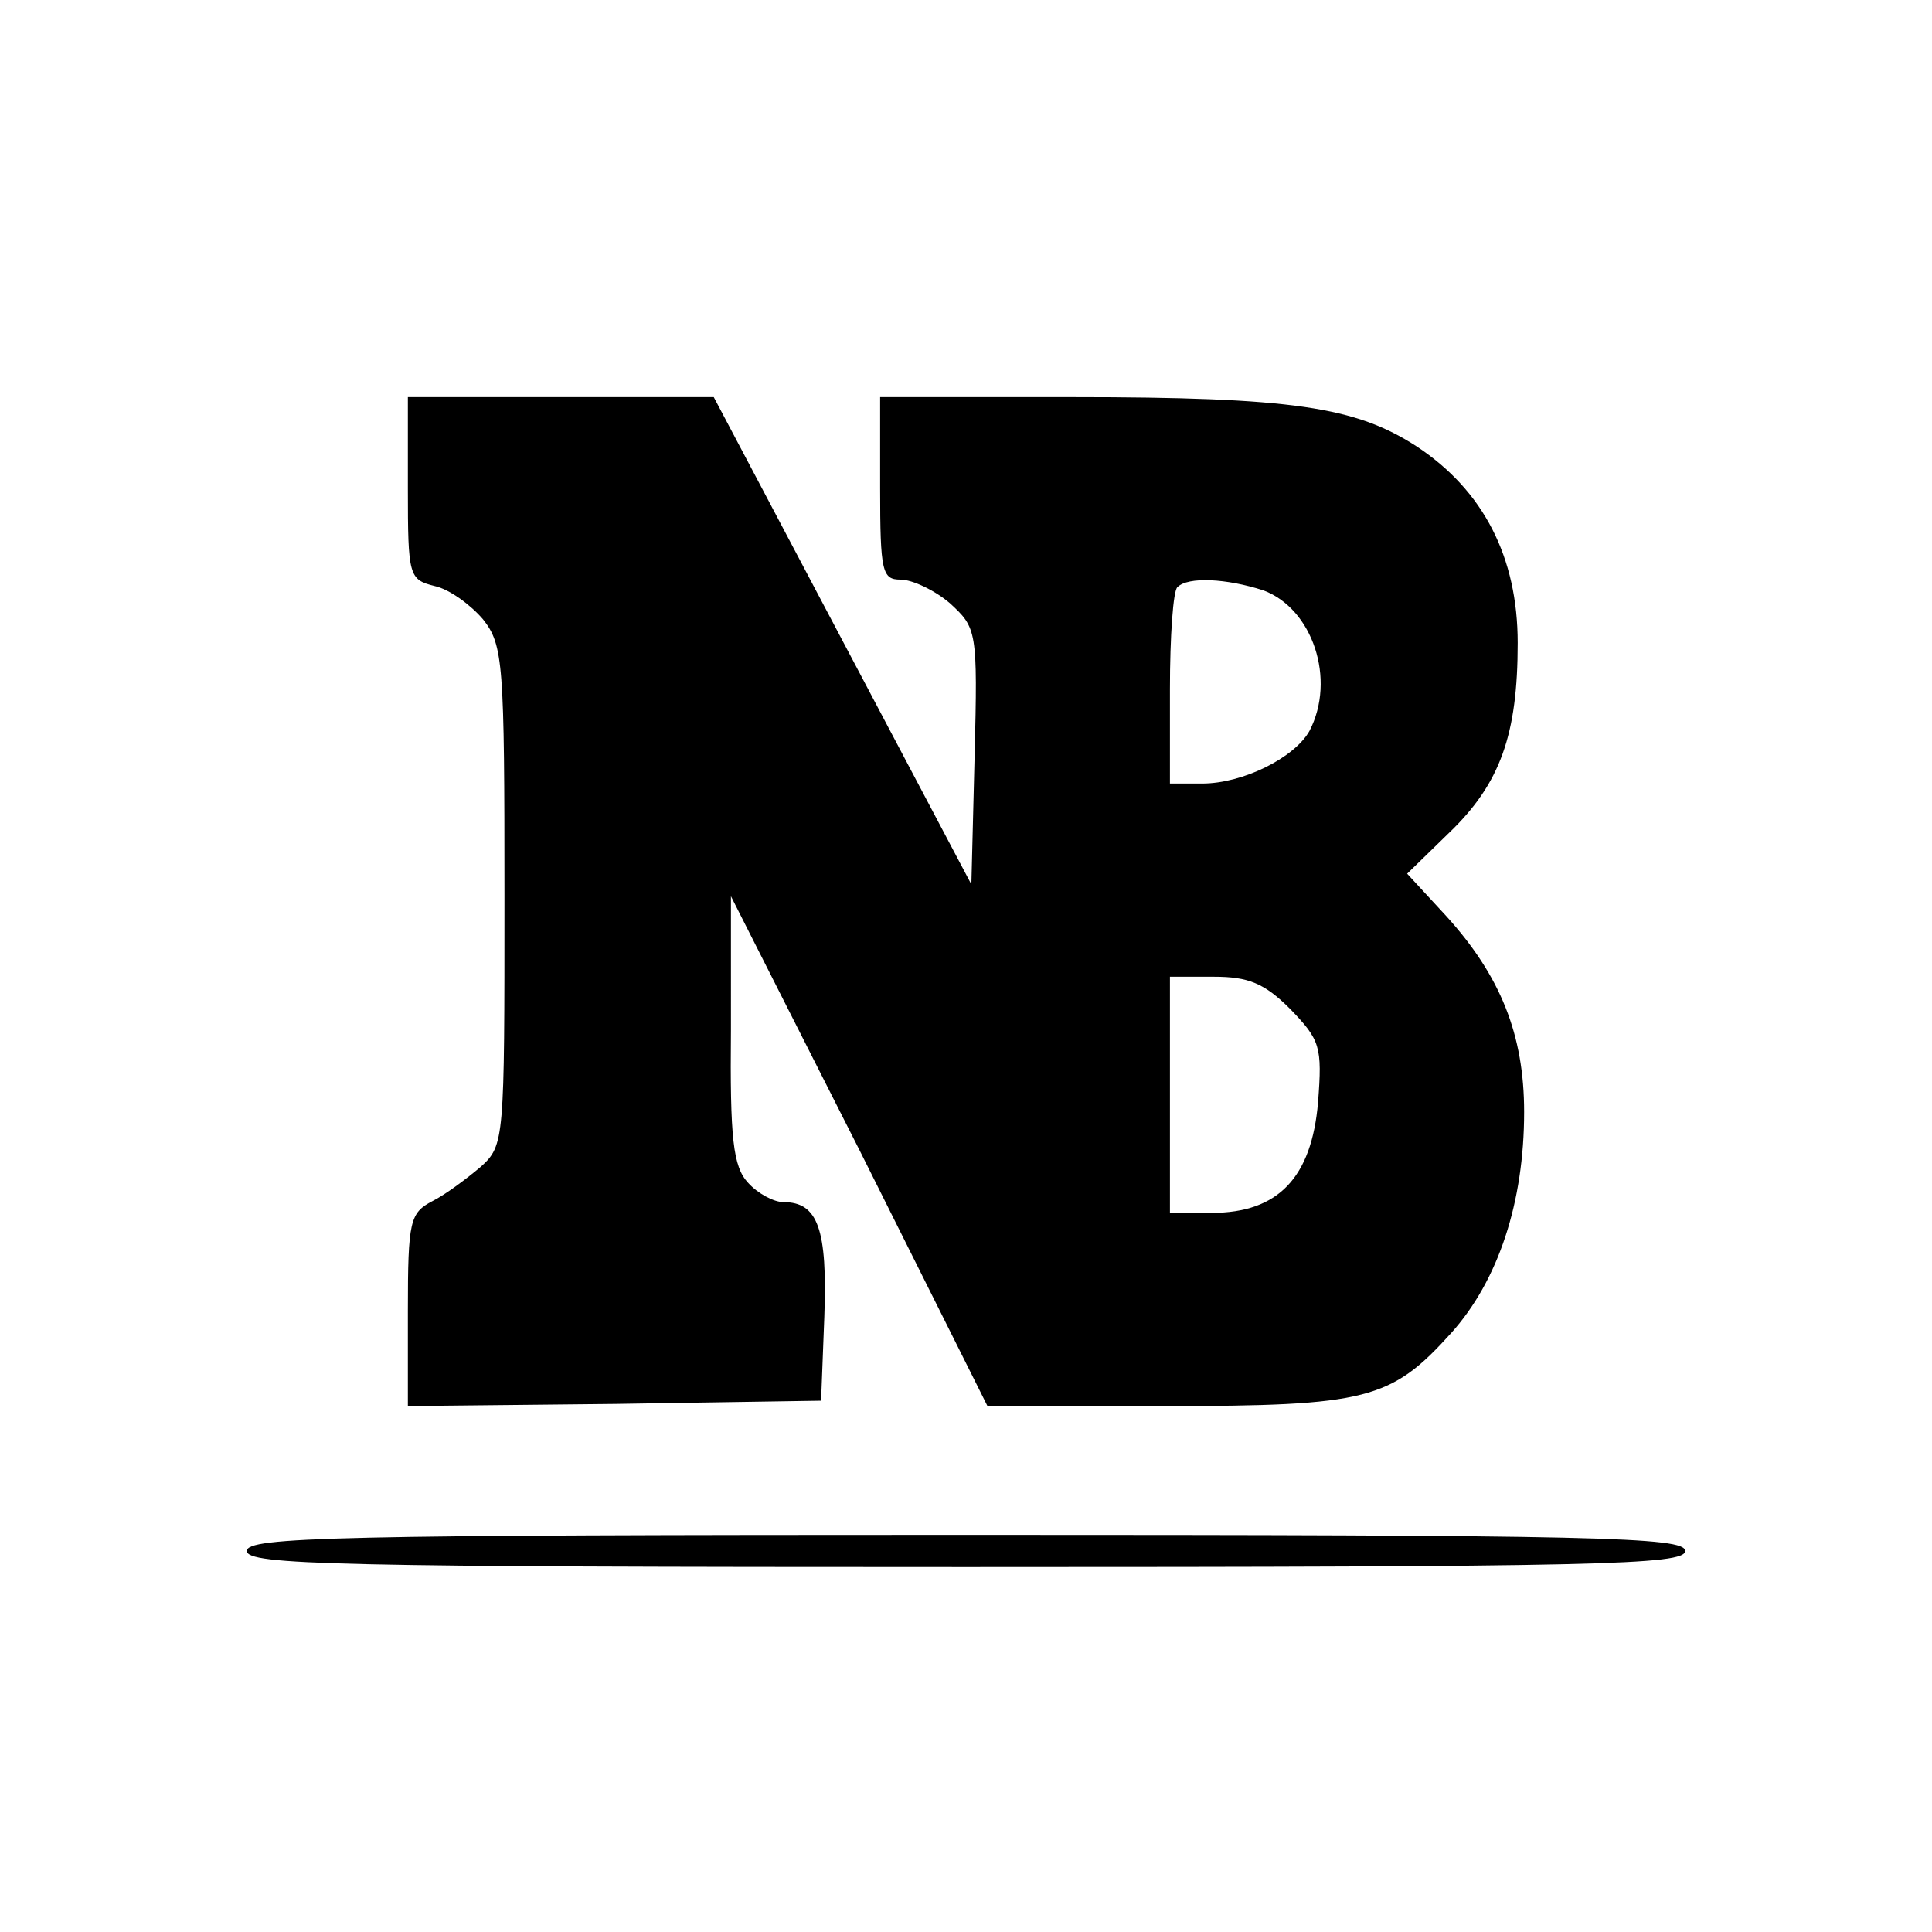 <svg version="1" xmlns="http://www.w3.org/2000/svg" width="240" height="240" viewBox="0 0 180 180"><path d="M38 45.5c0 8.2.1 8.5 2.5 9.1 1.4.3 3.4 1.8 4.5 3.1 1.9 2.4 2 4.1 2 25.8 0 22.7 0 23.2-2.2 25.2-1.3 1.1-3.3 2.6-4.5 3.2-2.1 1.1-2.3 1.8-2.3 10.2v8.9l19.3-.2 19.2-.3.3-7.8c.3-8.2-.6-10.7-3.8-10.7-.9 0-2.4-.8-3.3-1.8-1.4-1.5-1.7-4.1-1.6-14.3V83.5l12 23.7L92 131h16.5c18.9 0 21.1-.6 26.7-6.8 4.4-4.9 6.8-12.2 6.8-20.6 0-7.2-2.2-12.7-7.3-18.3l-3.6-3.9 3.9-3.8c4.8-4.6 6.4-9.2 6.4-17.7 0-8-3.2-14.2-9.4-18.3-5.7-3.7-11.6-4.6-32.1-4.6H82v8.5c0 7.8.2 8.5 1.9 8.5 1.1 0 3.2 1 4.6 2.2 2.5 2.3 2.6 2.5 2.3 14.3l-.3 11.9-12-22.7-12-22.7H38v8.5zm79.7 9.5c4.6 1.7 6.8 8.3 4.3 13.1-1.4 2.5-6.2 4.9-10 4.9h-3v-8.8c0-4.9.3-9.2.7-9.5 1-1 4.6-.8 8 .3zm2.5 39c2.8 2.9 3 3.5 2.6 8.7-.6 7-3.7 10.3-9.9 10.3H109V91h4.1c3.2 0 4.7.6 7.1 3zM23 144.5c0 1.3 8.1 1.5 67 1.5s67-.2 67-1.5-8.1-1.5-67-1.5-67 .2-67 1.5z"/></svg>